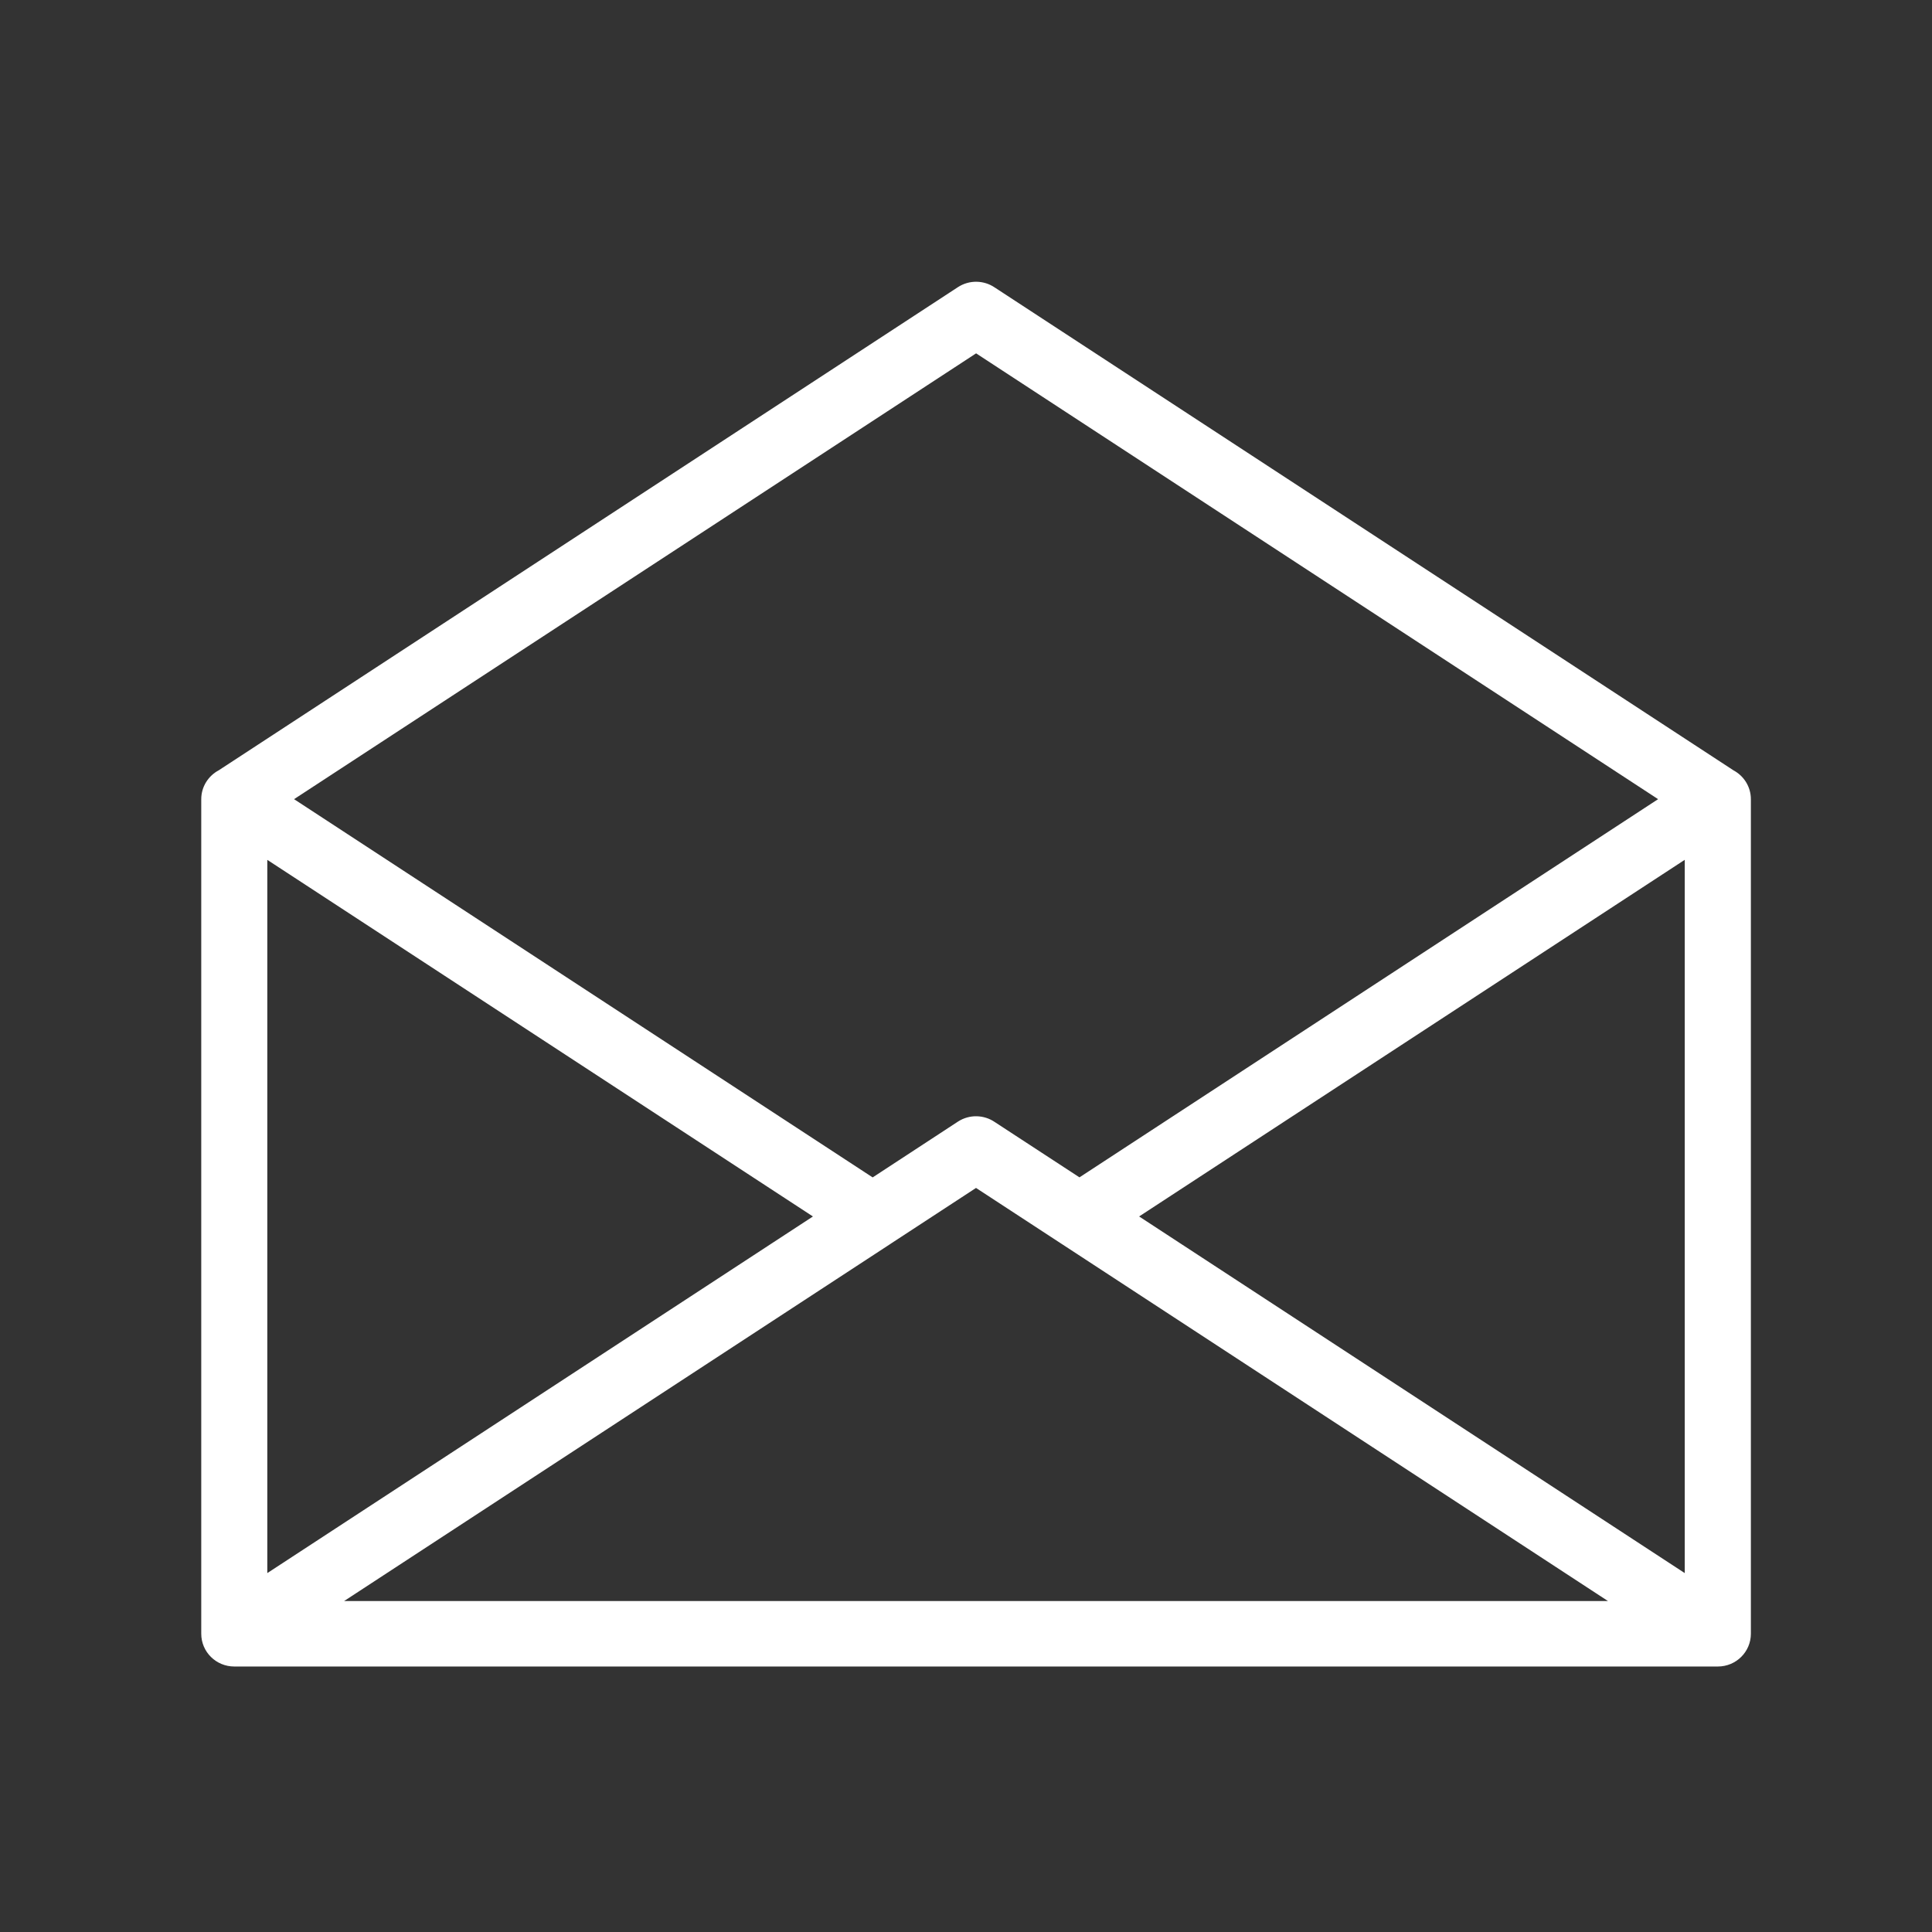 <svg width="48" height="48" viewBox="0 0 48 48" fill="none" xmlns="http://www.w3.org/2000/svg">
<rect x="0" y="0" width="48" height="48" fill="#333333" stroke="none"/>
<path d="M43.064 19.137C43.323 19.274 43.5 19.544 43.5 19.856V40.59C43.5 41.039 43.133 41.404 42.679 41.404H5.821C5.368 41.404 5 41.041 5 40.59V19.856C5 19.545 5.176 19.275 5.436 19.137L23.801 7.133C24.087 6.948 24.447 6.961 24.713 7.142L43.065 19.137L43.064 19.137ZM6.641 39.083L20.197 30.223L6.641 21.363V39.084V39.083ZM21.68 29.253L23.8 27.866C24.085 27.681 24.446 27.694 24.712 27.875L26.819 29.251L41.195 19.855L24.251 8.779L7.306 19.855L21.682 29.253L21.68 29.253ZM28.302 30.223L41.857 39.083V21.362L28.302 30.222L28.302 30.223ZM39.949 39.777L26.379 30.906L26.359 30.893L24.249 29.514L22.155 30.883L22.107 30.915L8.55 39.777H39.95L39.949 39.777Z" fill="white"/>
</svg>
